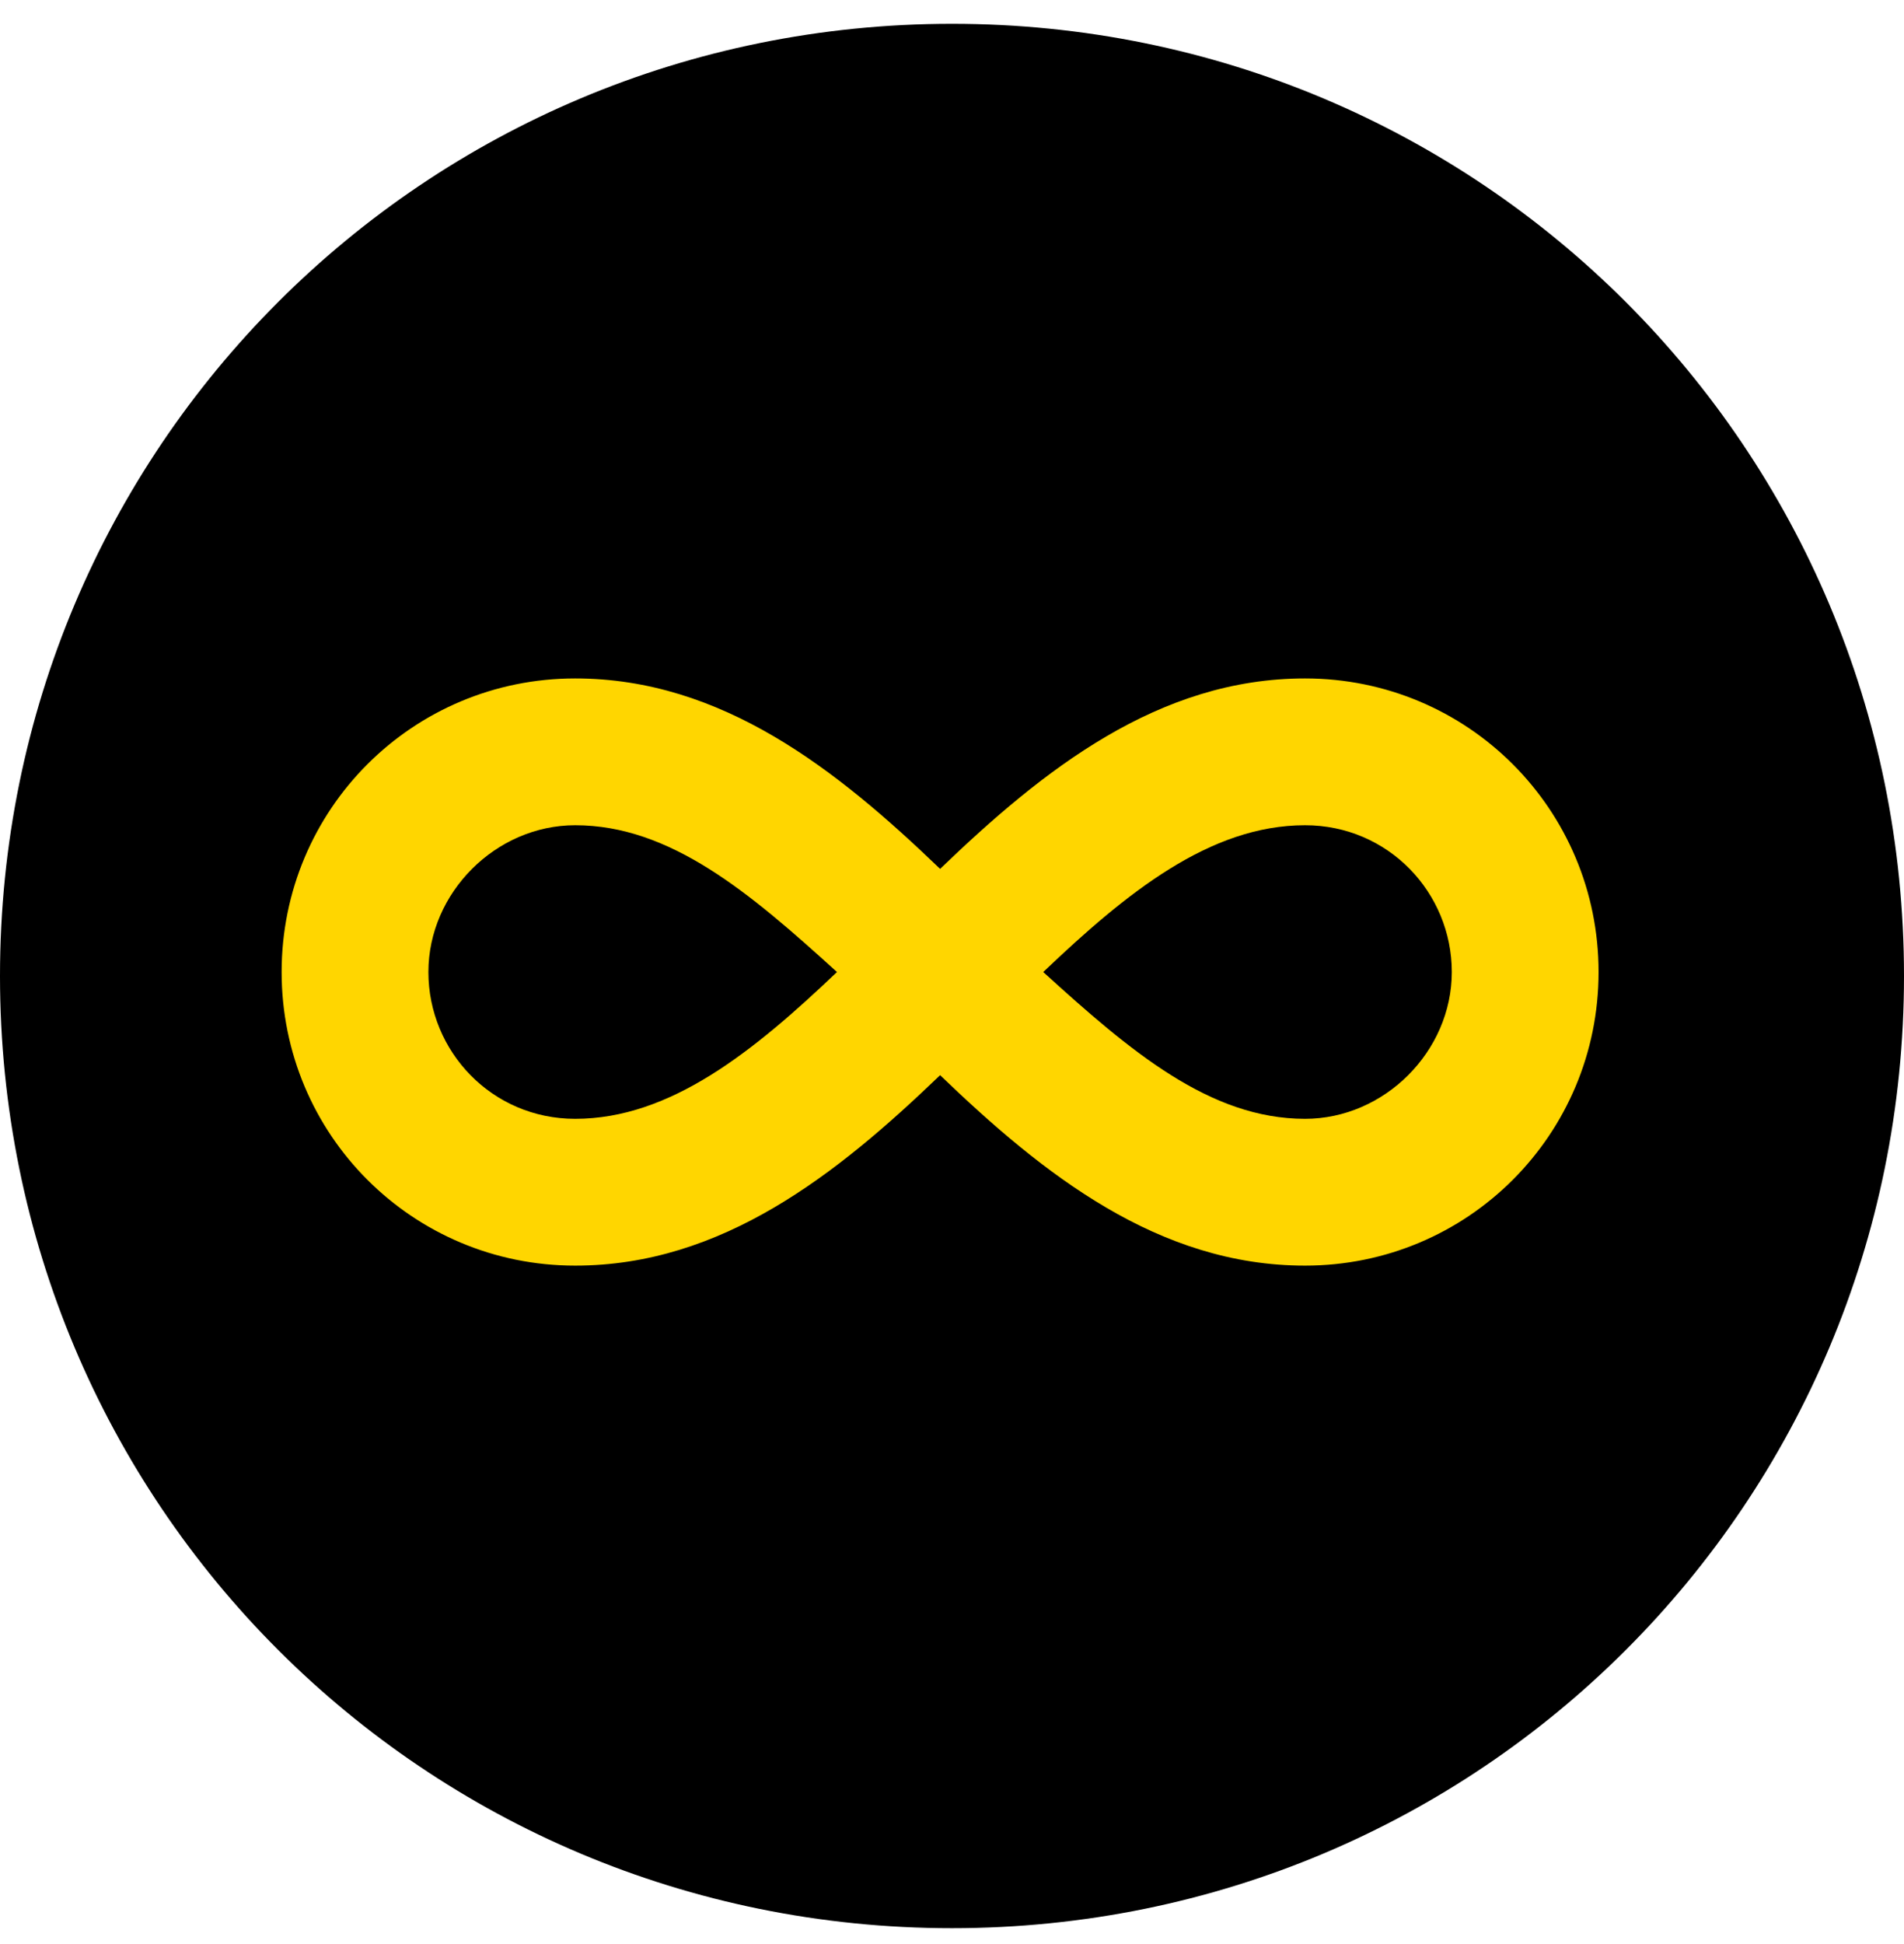 <svg xmlns="http://www.w3.org/2000/svg" xmlns:xlink="http://www.w3.org/1999/xlink" id="Layer_1" x="0px" y="0px" viewBox="0 0 48 49" style="enable-background:new 0 0 48 49;" xml:space="preserve"><style type="text/css">	.st0{fill:#FFD600;}</style><path d="M24,0.6L24,0.6c13.3,0,24,10.7,24,24l0,0c0,13.3-10.7,24-24,24l0,0c-13.3,0-24-10.7-24-24l0,0C0,11.3,10.7,0.6,24,0.6z"></path><g>	<path class="st0" d="M23.7,21.9c-2.6-2.5-5.5-4.8-9.2-4.8c-4.1,0-7.4,3.3-7.4,7.4s3.3,7.4,7.4,7.4c3.7,0,6.6-2.3,9.2-4.8  c2.6,2.5,5.5,4.8,9.2,4.8c4.1,0,7.4-3.3,7.4-7.4s-3.3-7.4-7.4-7.4C29.2,17.1,26.3,19.4,23.7,21.9z M10.8,24.5c0-2,1.7-3.7,3.7-3.7  c2.4,0,4.4,1.7,6.6,3.7c-2.1,2-4.2,3.7-6.6,3.7C12.4,28.2,10.8,26.5,10.8,24.5z M36.6,24.5c0,2-1.7,3.7-3.7,3.7  c-2.4,0-4.4-1.7-6.6-3.7c2.1-2,4.2-3.7,6.6-3.7C35,20.8,36.6,22.5,36.6,24.5z"></path></g></svg>